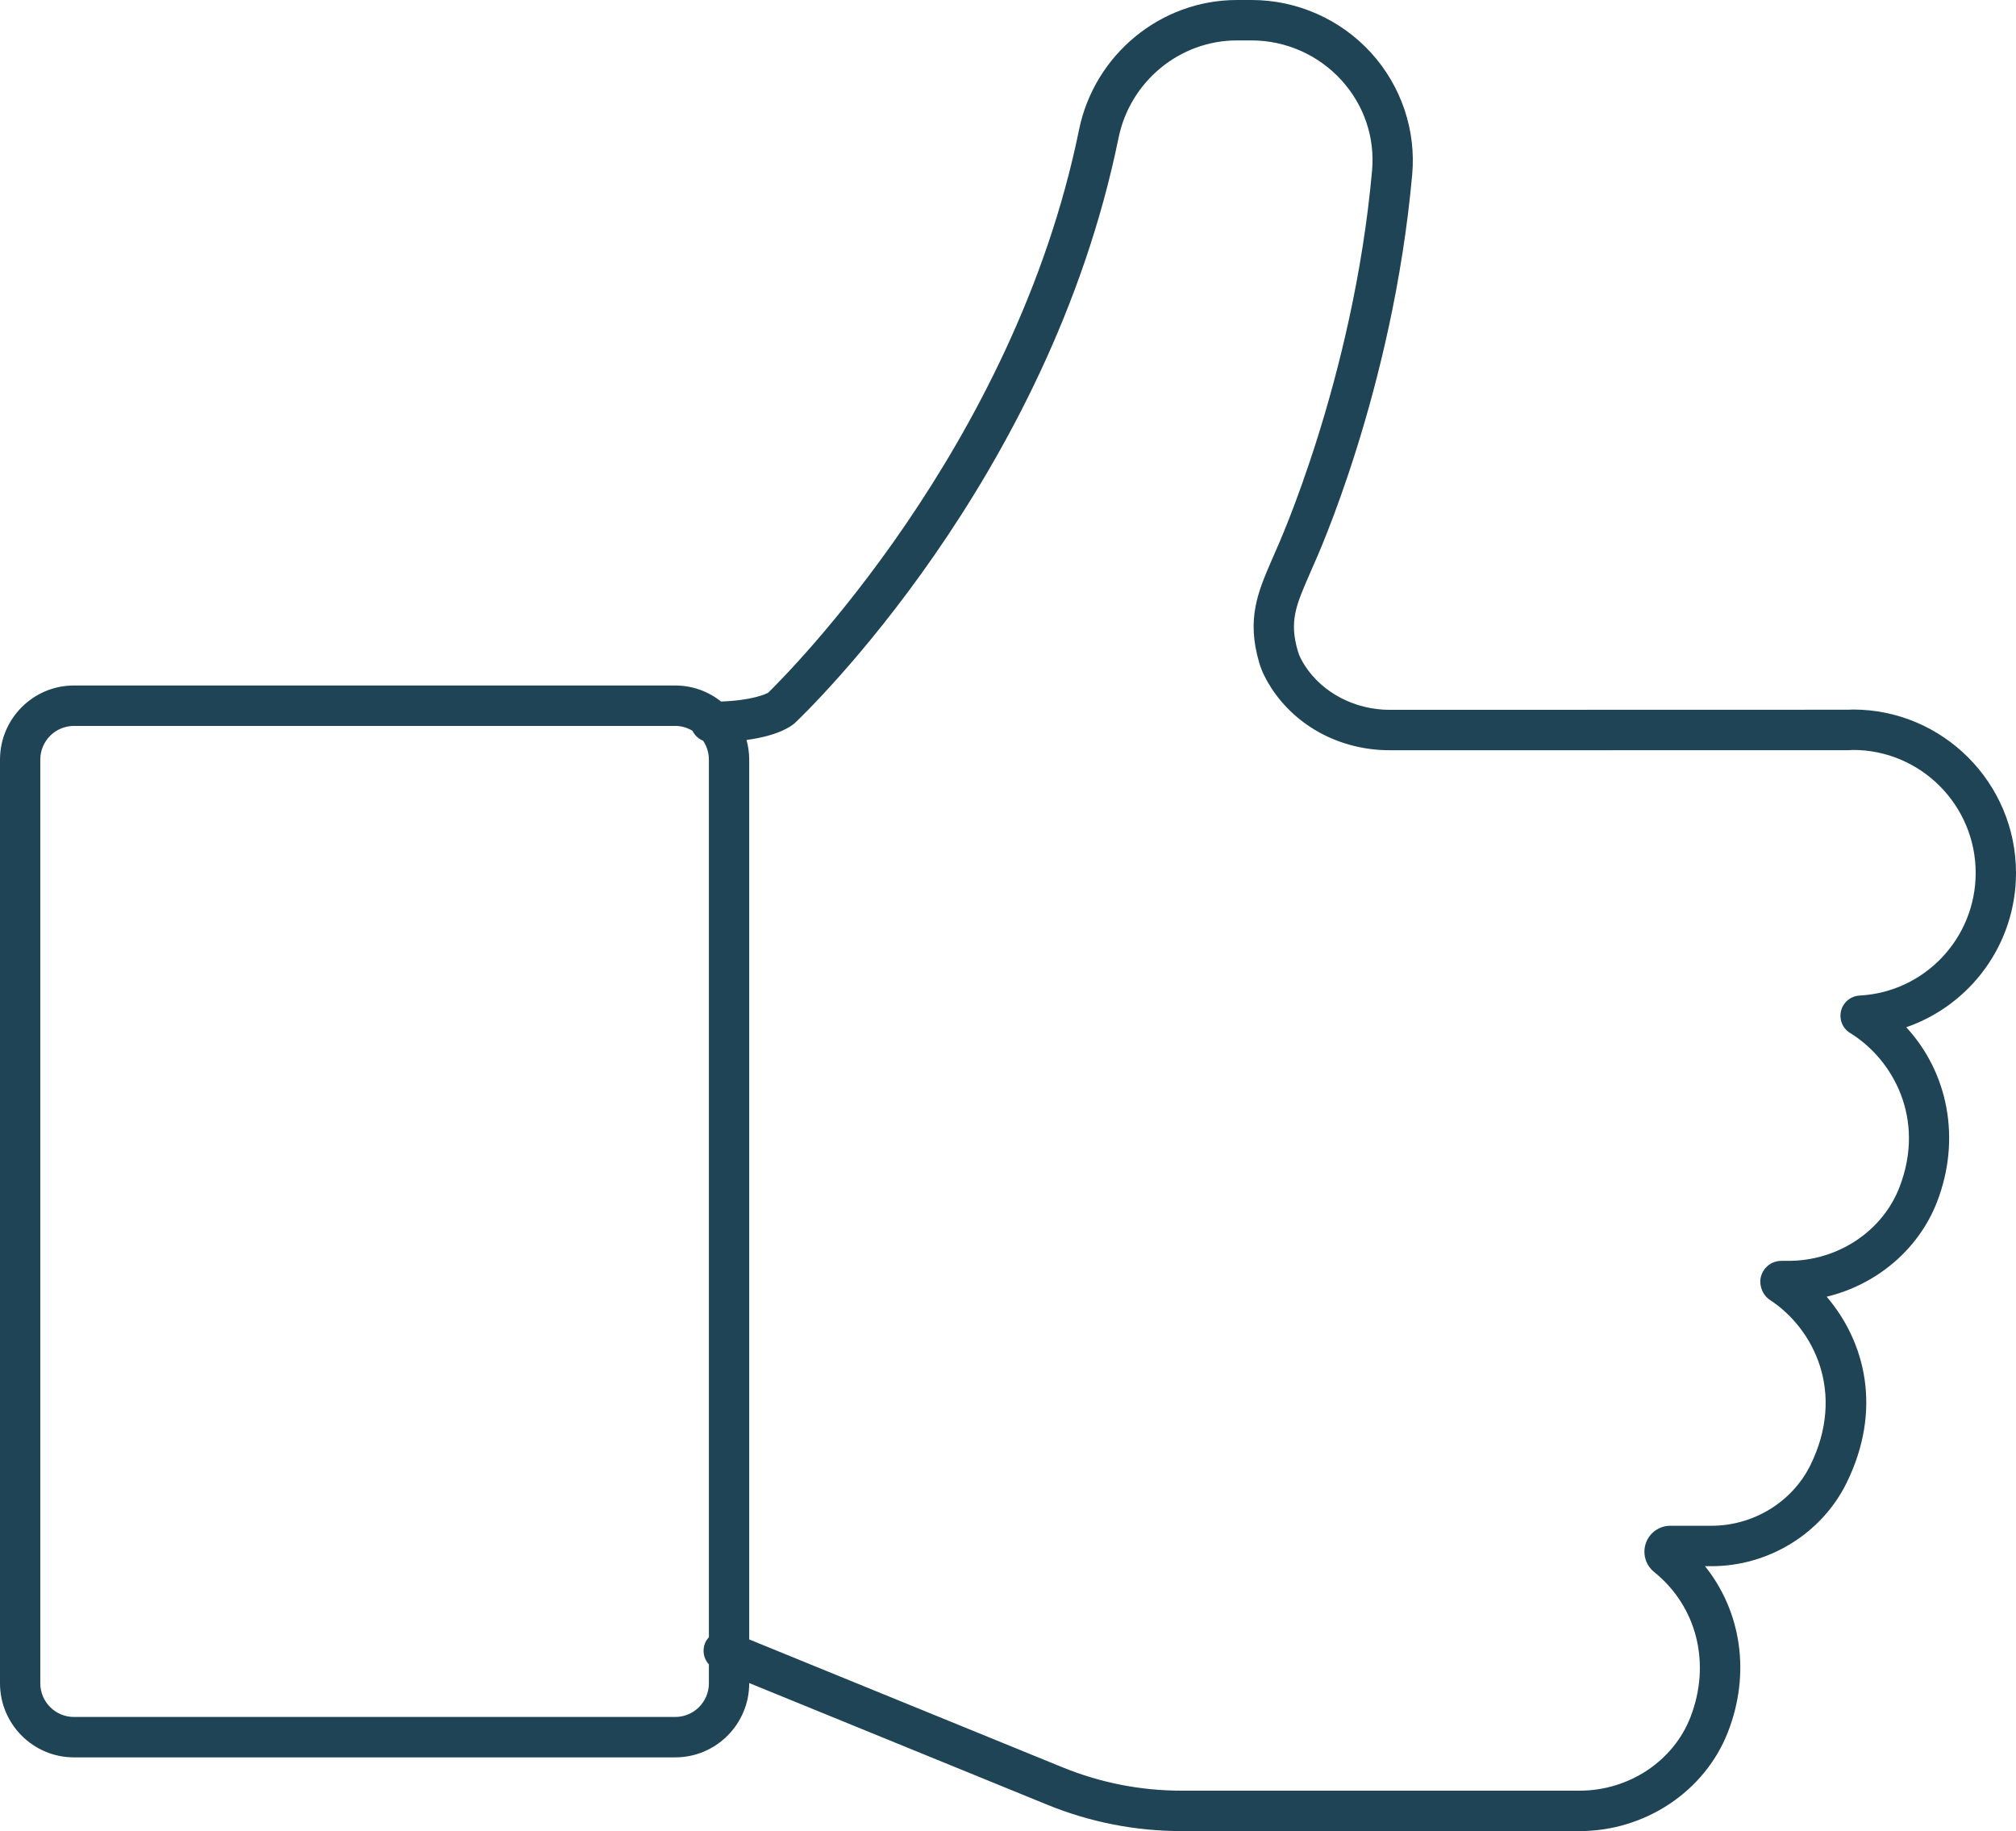 <?xml version="1.0" encoding="UTF-8"?>
<svg width="87px" height="79px" viewBox="0 0 87 79" version="1.1" xmlns="http://www.w3.org/2000/svg" xmlns:xlink="http://www.w3.org/1999/xlink">
    <title>thumbs_up_icon</title>
    <g id="Premier-Biz" stroke="none" stroke-width="1" fill="none" fill-rule="evenodd">
        <g id="BizD---Option-1" transform="translate(-316, -2507)" fill="#1F4456">
            <g id="Card-Benefits" transform="translate(0, 1977)">
                <path d="M396.249,572.952 C395.868,572.973 395.545,573.239 395.451,573.609 C395.358,573.98 395.516,574.367 395.841,574.567 C397.671,575.689 399.119,578.249 397.972,581.22 C397.237,583.121 395.313,584.398 393.183,584.398 L392.877,584.398 C392.468,584.398 392.117,584.66 392,585.053 C391.89,585.423 392.056,585.871 392.378,586.082 C394.292,587.335 395.656,590.1 394.129,593.209 C393.346,594.799 391.67,595.827 389.858,595.827 L388.081,595.827 C387.608,595.827 387.184,596.127 387.028,596.574 C386.87,597.022 387.013,597.522 387.383,597.821 C389.234,599.311 389.848,601.771 388.95,604.087 C388.214,605.982 386.292,607.256 384.166,607.256 L366.995,607.256 C365.223,607.256 363.492,606.917 361.849,606.247 L348.332,600.731 L348.332,562.771 C348.332,562.478 348.289,562.195 348.216,561.925 C349.551,561.746 350.11,561.36 350.296,561.2 C350.742,560.779 361.255,550.725 364.271,535.947 C364.768,533.511 366.916,531.744 369.377,531.744 L370.016,531.744 C371.482,531.744 372.892,532.367 373.882,533.452 C374.869,534.534 375.341,535.928 375.21,537.376 C374.397,546.401 371.113,553.636 371.071,553.727 L370.923,554.069 C370.284,555.533 369.78,556.692 370.345,558.606 C370.445,558.944 370.618,559.302 370.855,559.67 C371.95,561.36 373.862,562.368 375.974,562.368 L395.746,562.367 L395.878,562.361 C395.907,562.358 395.935,562.355 395.965,562.355 C398.885,562.355 401.26,564.736 401.26,567.661 C401.26,570.479 399.058,572.803 396.249,572.952 M345.142,604.076 L319.189,604.076 C318.39,604.076 317.739,603.425 317.739,602.623 L317.739,562.771 C317.739,561.97 318.39,561.319 319.189,561.319 L345.142,561.319 C345.415,561.319 345.667,561.398 345.885,561.53 C345.979,561.724 346.141,561.877 346.342,561.957 C346.499,562.19 346.592,562.469 346.592,562.771 L346.592,600.638 C346.525,600.711 346.465,600.796 346.426,600.895 C346.295,601.217 346.372,601.57 346.592,601.81 L346.592,602.623 C346.592,603.425 345.941,604.076 345.142,604.076 M403,567.661 C403,563.775 399.844,560.612 395.965,560.612 C395.896,560.612 395.827,560.616 395.76,560.62 L375.974,560.625 C374.477,560.625 373.075,559.895 372.315,558.722 C372.167,558.494 372.066,558.29 372.014,558.111 C371.627,556.806 371.925,556.125 372.517,554.767 L372.66,554.437 C372.8,554.133 376.102,546.871 376.943,537.532 C377.116,535.618 376.468,533.703 375.166,532.276 C373.848,530.829 371.97,530 370.016,530 L369.377,530 C366.093,530 363.228,532.354 362.566,535.598 C359.764,549.33 349.917,559.138 349.15,559.886 C349.034,559.949 348.468,560.215 347.118,560.267 C346.573,559.834 345.888,559.575 345.142,559.575 L319.189,559.575 C317.431,559.575 316,561.009 316,562.771 L316,602.623 C316,604.386 317.431,605.819 319.189,605.819 L345.142,605.819 C346.901,605.819 348.332,604.386 348.332,602.623 L348.332,602.613 L361.194,607.862 C363.045,608.617 364.997,609 366.995,609 L384.166,609 C387.004,609 389.579,607.28 390.572,604.718 C391.551,602.195 391.149,599.533 389.58,597.571 L389.858,597.571 C392.327,597.571 394.616,596.16 395.688,593.979 C397.258,590.788 396.47,587.859 394.829,585.945 C396.984,585.425 398.799,583.908 399.594,581.85 C400.636,579.151 400.077,576.282 398.263,574.319 C401.031,573.364 403,570.734 403,567.661" id="thumbs_up_icon"></path>
            </g>
        </g>
    </g>
</svg>